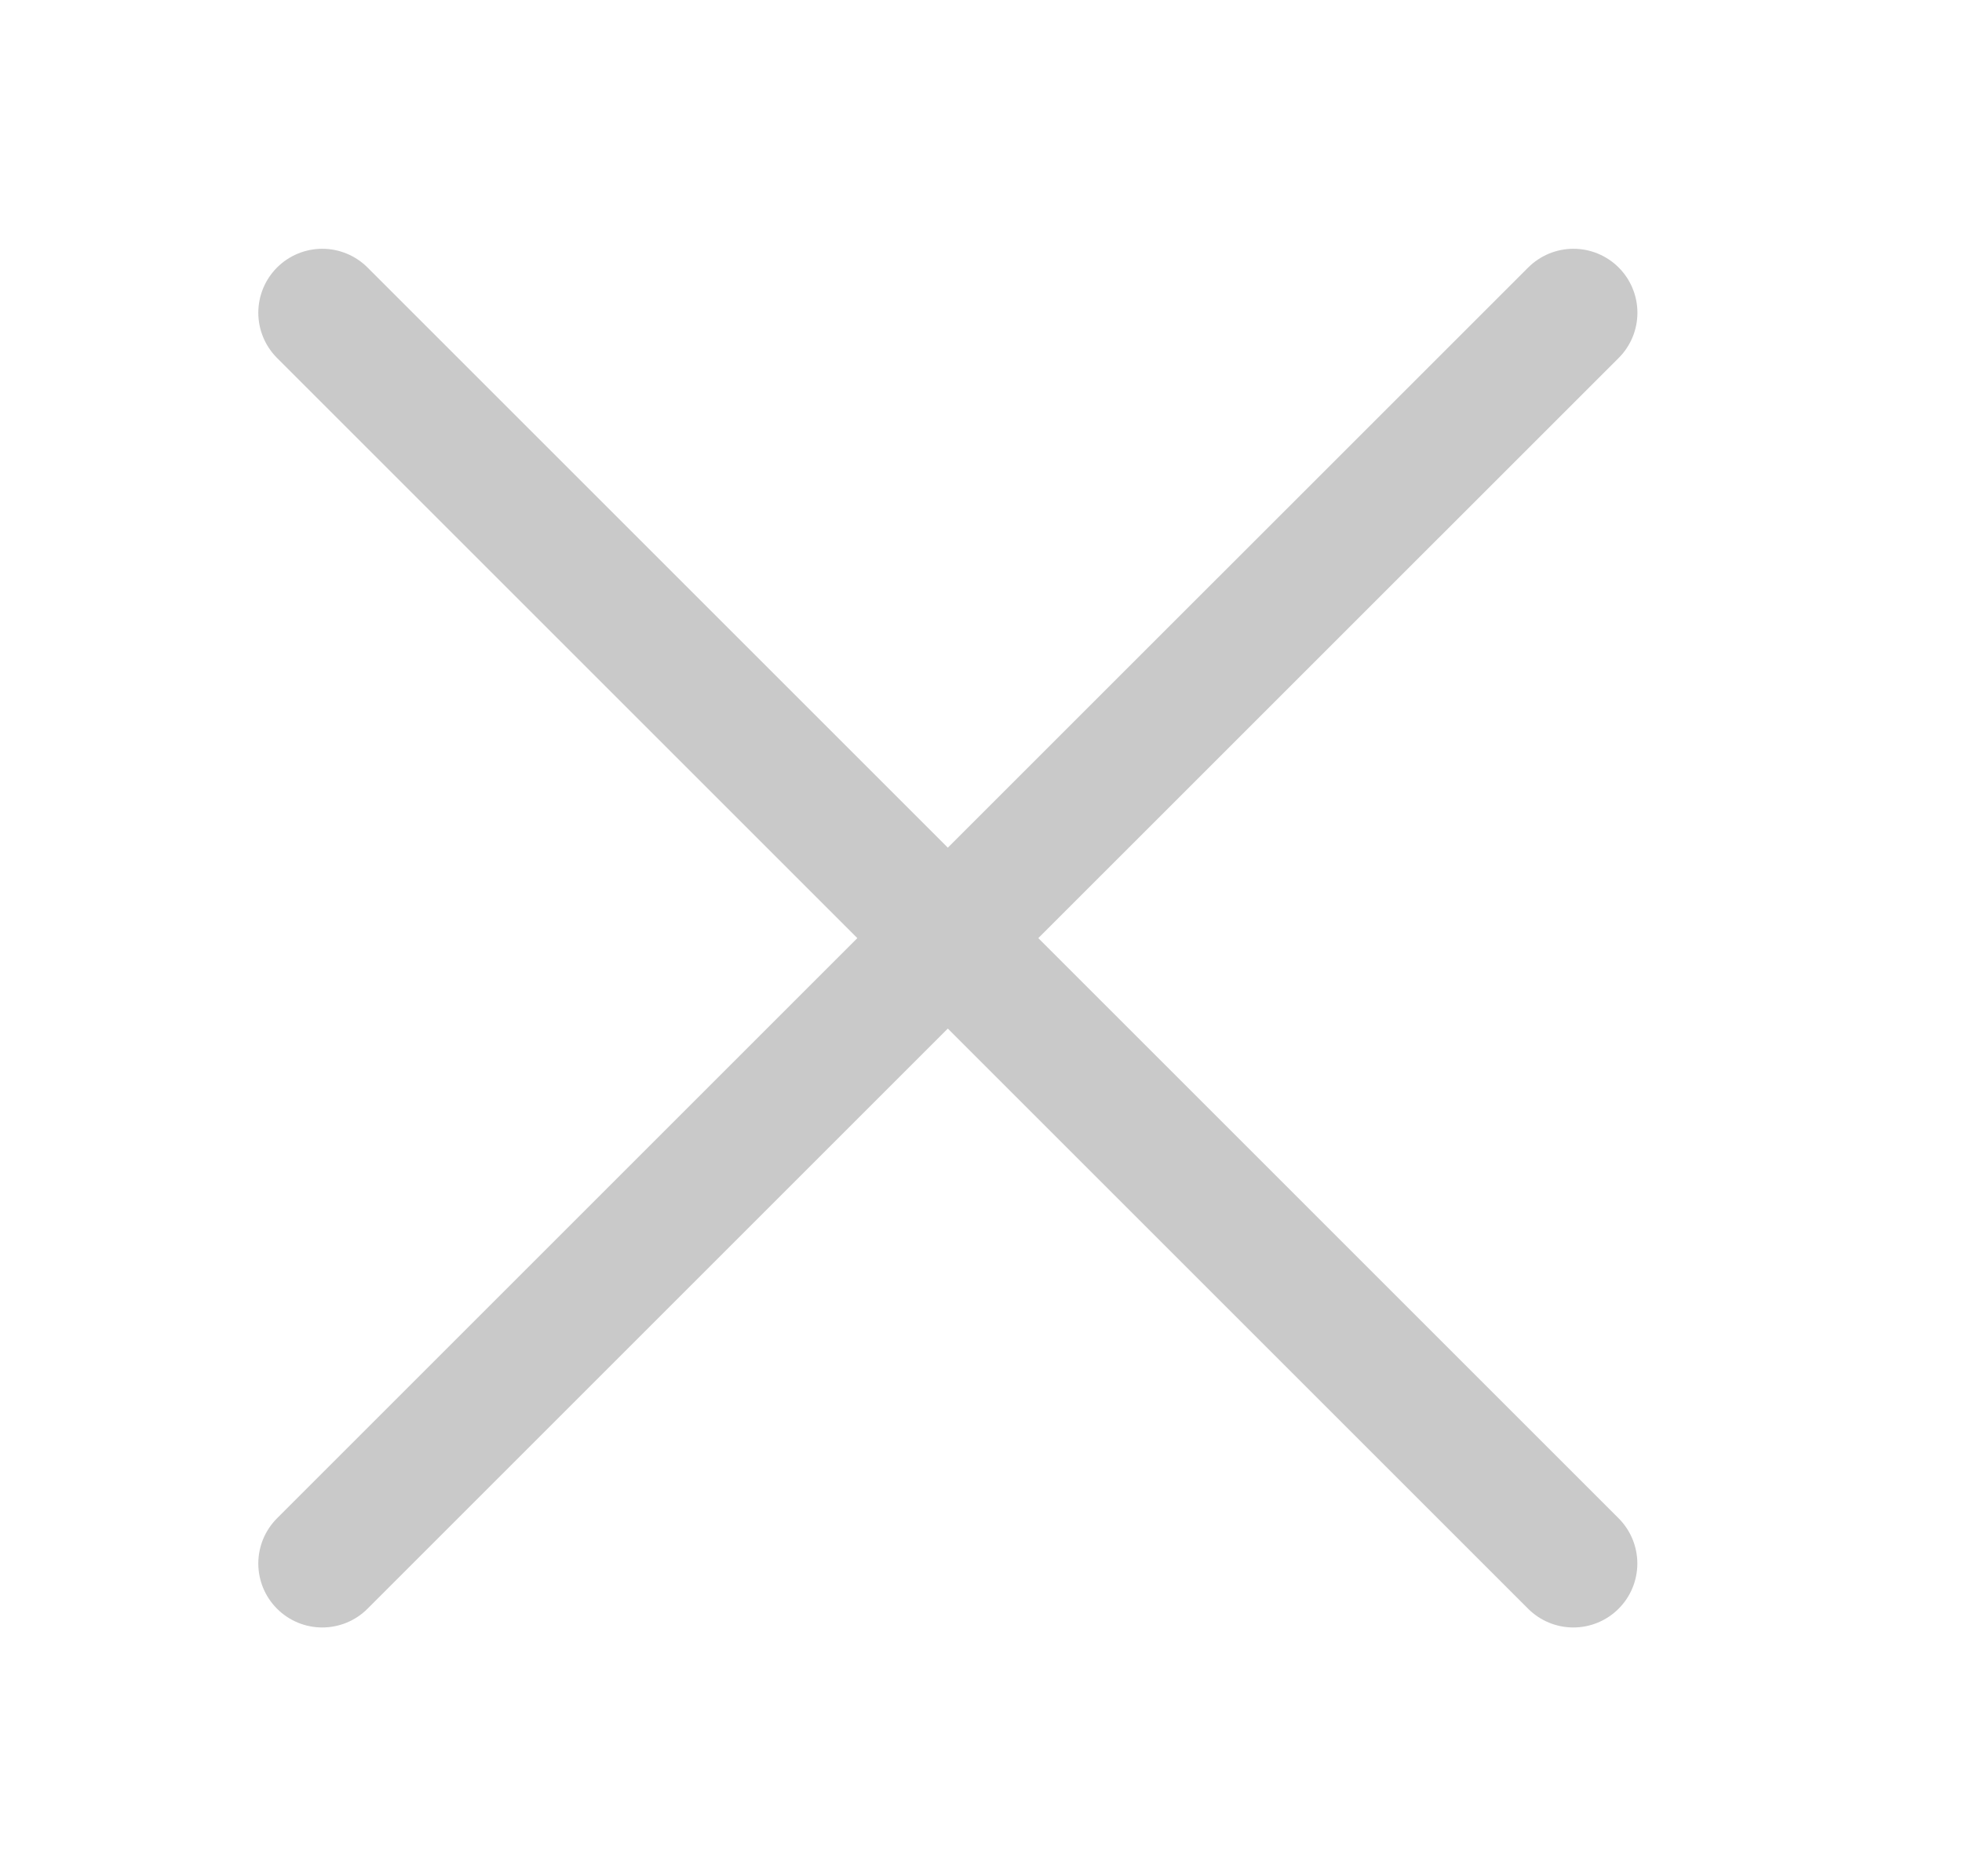 <svg width="23" height="22" viewBox="0 0 23 22" fill="none" xmlns="http://www.w3.org/2000/svg">
<path d="M18.444 18.333L11.111 11M11.111 11L3.778 3.667M11.111 11L18.445 3.667M11.111 11L3.778 18.333" stroke="#C9C9C9" stroke-width="1.5" stroke-linecap="round" stroke-linejoin="round"/>
</svg>

